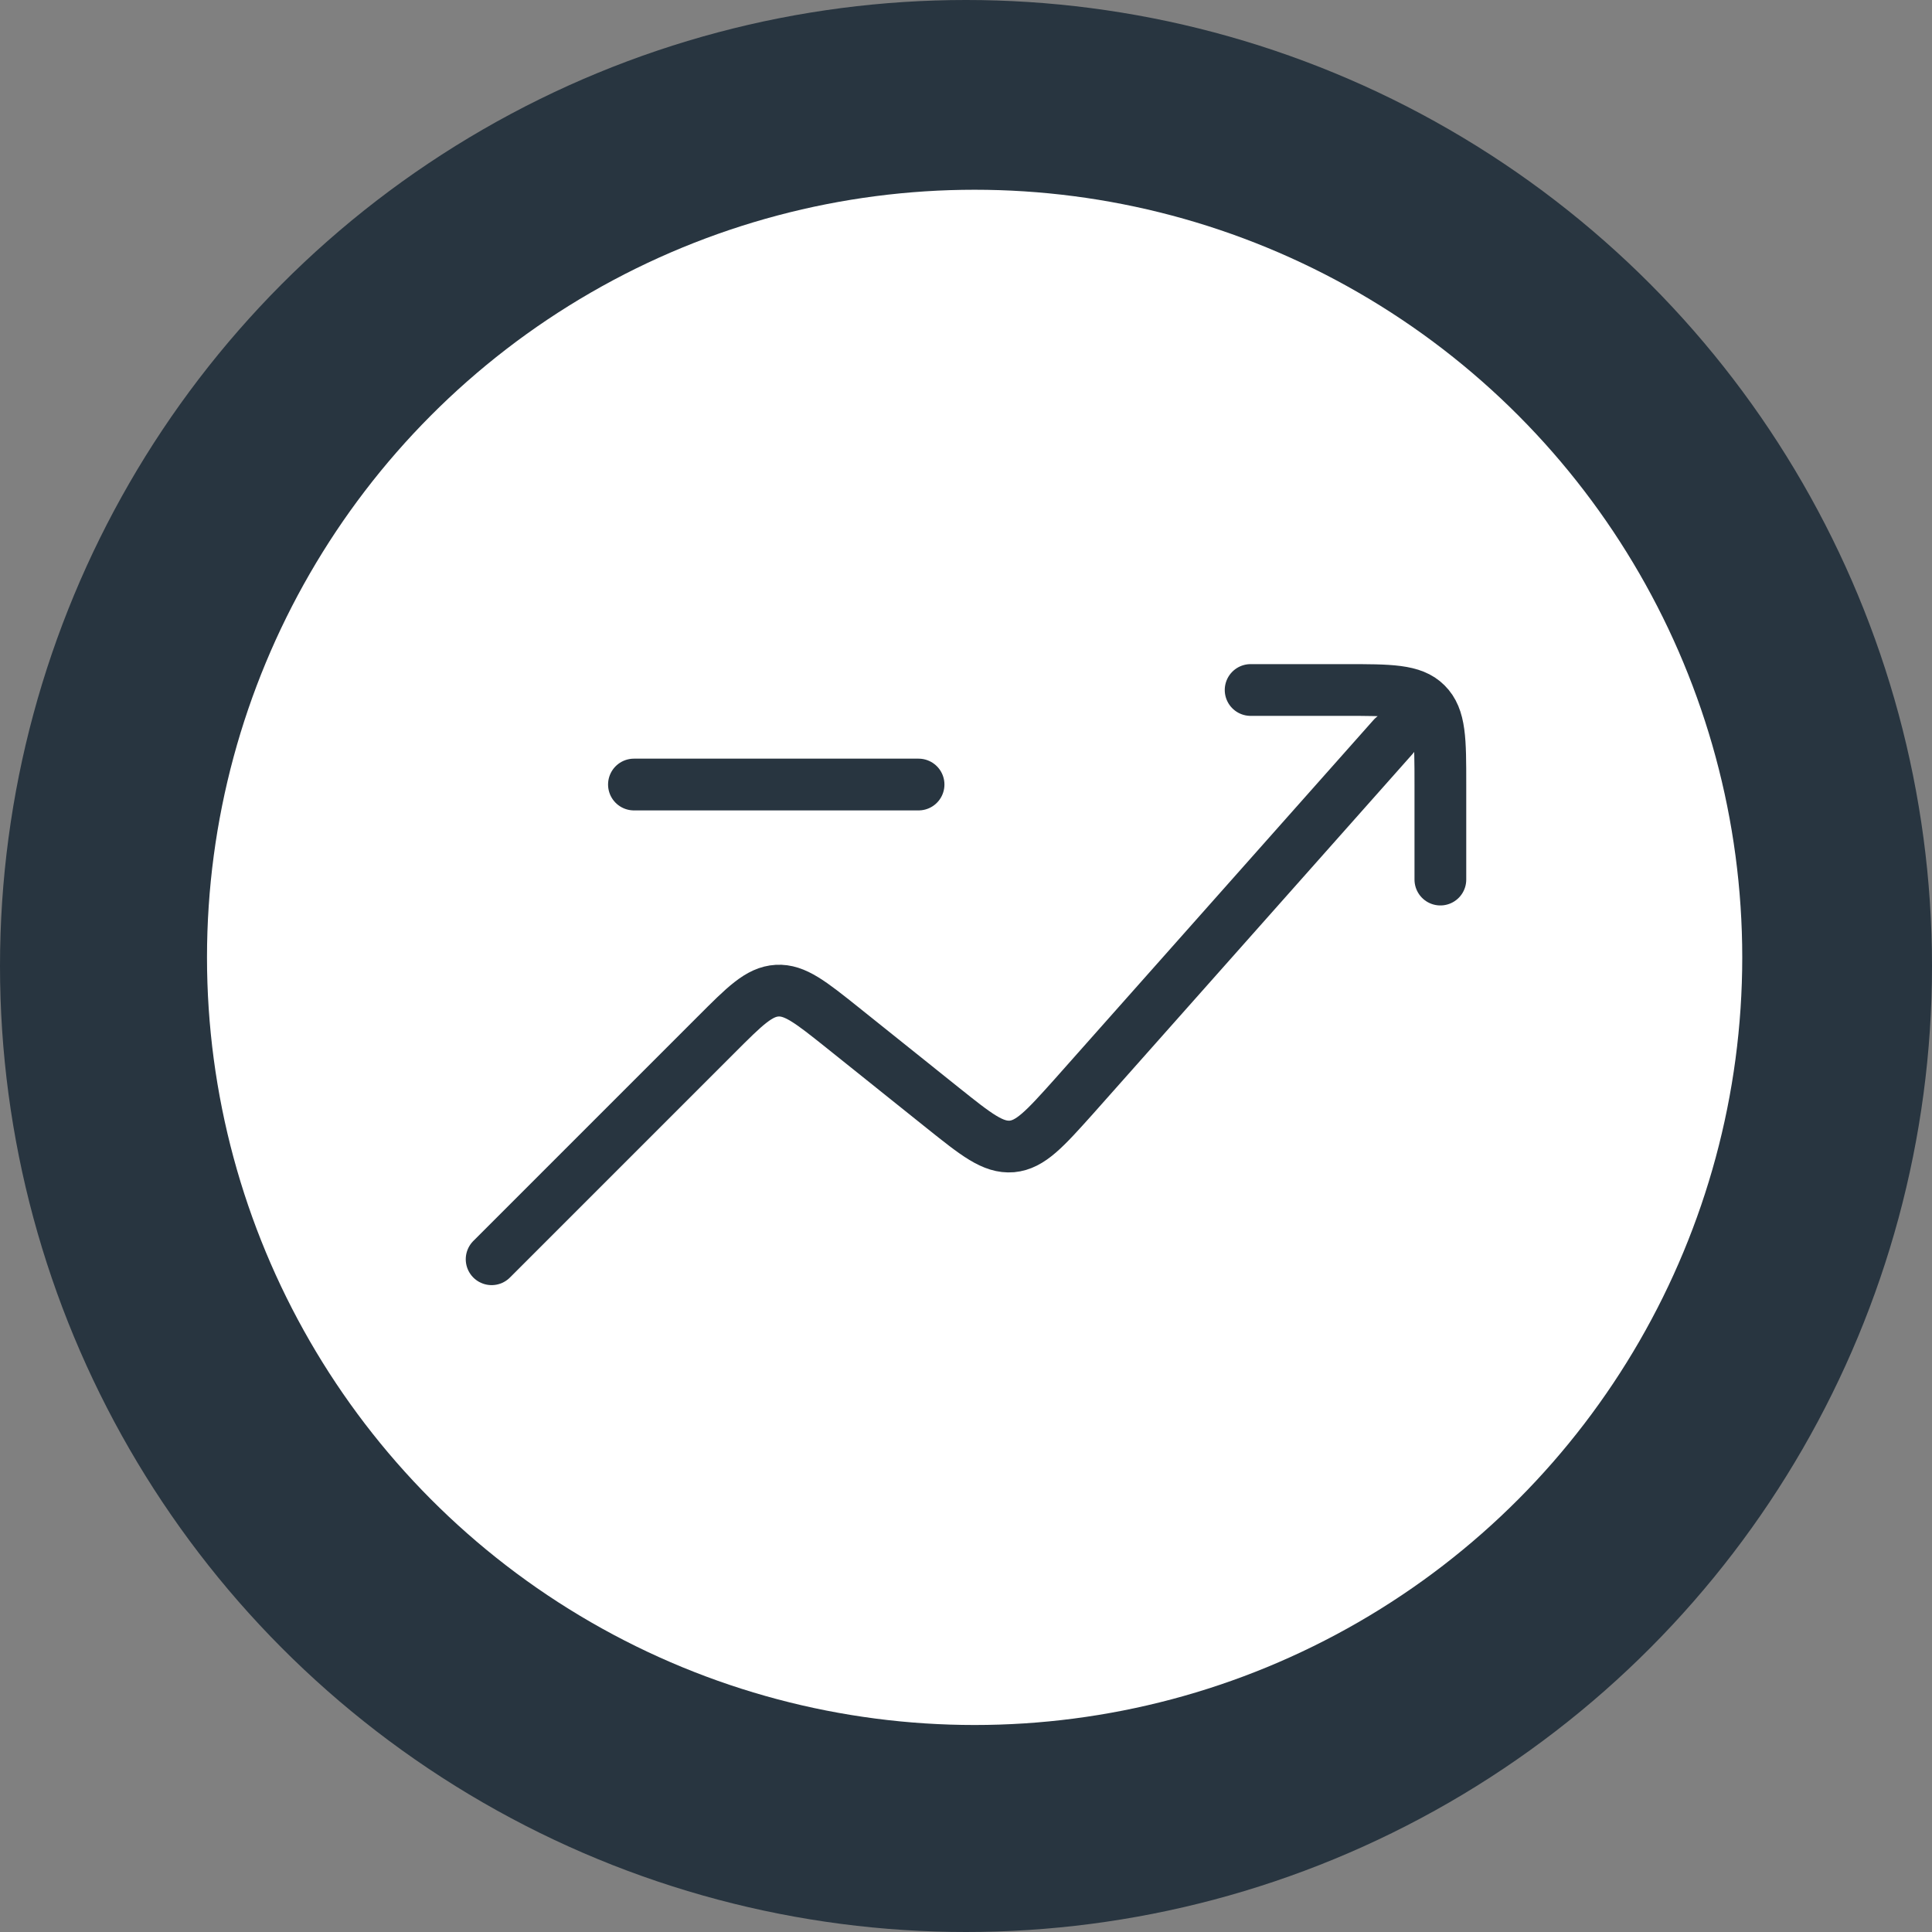 <svg width="112" height="112" viewBox="0 0 112 112" fill="none" xmlns="http://www.w3.org/2000/svg" xmlns:xlink="http://www.w3.org/1999/xlink">
	<rect x="0" y="0" width="112" height="112" fill="#808080" stroke="none"/>
	<desc>
			Created with Pixso.
	</desc>
	<defs>
		<clipPath id="clip30_880">
			<rect id="ce-providers-icon" width="112" height="112" fill="white" fill-opacity="0"/>
		</clipPath>
	</defs>
	<g clip-path="url(#clip30_880)">
		<circle id="Ellipse 83" cx="56" cy="56" r="56" fill="#283540" fill-opacity="1"/>
		<circle id="Ellipse 84" cx="56.5" cy="55.5" r="44.5" fill="#FFFFFF" fill-opacity="1"/>
		<path id="Vector" d="M29.56 74.03L29.56 74.06C28.96 74.65 28.03 74.65 27.43 74.06C26.84 73.46 26.84 72.53 27.43 71.93L27.46 71.93L29.56 74.03ZM79.62 41.76L79.62 41.74C80.18 41.11 81.11 41.05 81.74 41.61C82.37 42.17 82.42 43.1 81.87 43.73L81.84 43.73L79.62 41.76ZM72.51 41.48L72.5 41.5C71.66 41.5 71 40.84 71 40C71 39.15 71.66 38.5 72.5 38.5L72.51 38.52L72.51 41.48ZM84.98 50.97L85 50.99C85 51.83 84.33 52.49 83.5 52.49C82.66 52.49 82 51.83 82 50.99L82.01 50.97L84.98 50.97ZM36.76 46.96L36.75 46.98C35.91 46.98 35.25 46.32 35.25 45.48C35.25 44.64 35.91 43.98 36.75 43.98L36.76 44L36.76 46.96ZM53.23 44L53.25 43.98C54.08 43.98 54.75 44.64 54.75 45.48C54.75 46.32 54.08 46.98 53.25 46.98L53.23 46.96L53.23 44Z" fill="#000000" fill-opacity="0" fill-rule="nonzero"/>
		<path id="Vector" d="M28.5 73L41.52 59.98C43.17 58.33 44 57.49 45.05 57.43C46.09 57.37 47.01 58.11 48.84 59.57L54.66 64.23C56.6 65.78 57.56 66.55 58.66 66.46C59.74 66.36 60.57 65.44 62.22 63.6L80.75 42.73M72.5 40L78 40C80.59 40 81.89 40 82.68 40.79C83.5 41.6 83.5 42.89 83.5 45.48L83.5 50.99M36.75 45.48L53.25 45.48" stroke="#283540" stroke-opacity="1" stroke-width="3" stroke-linejoin="round" stroke-linecap="round"/>
	</g>
</svg>
